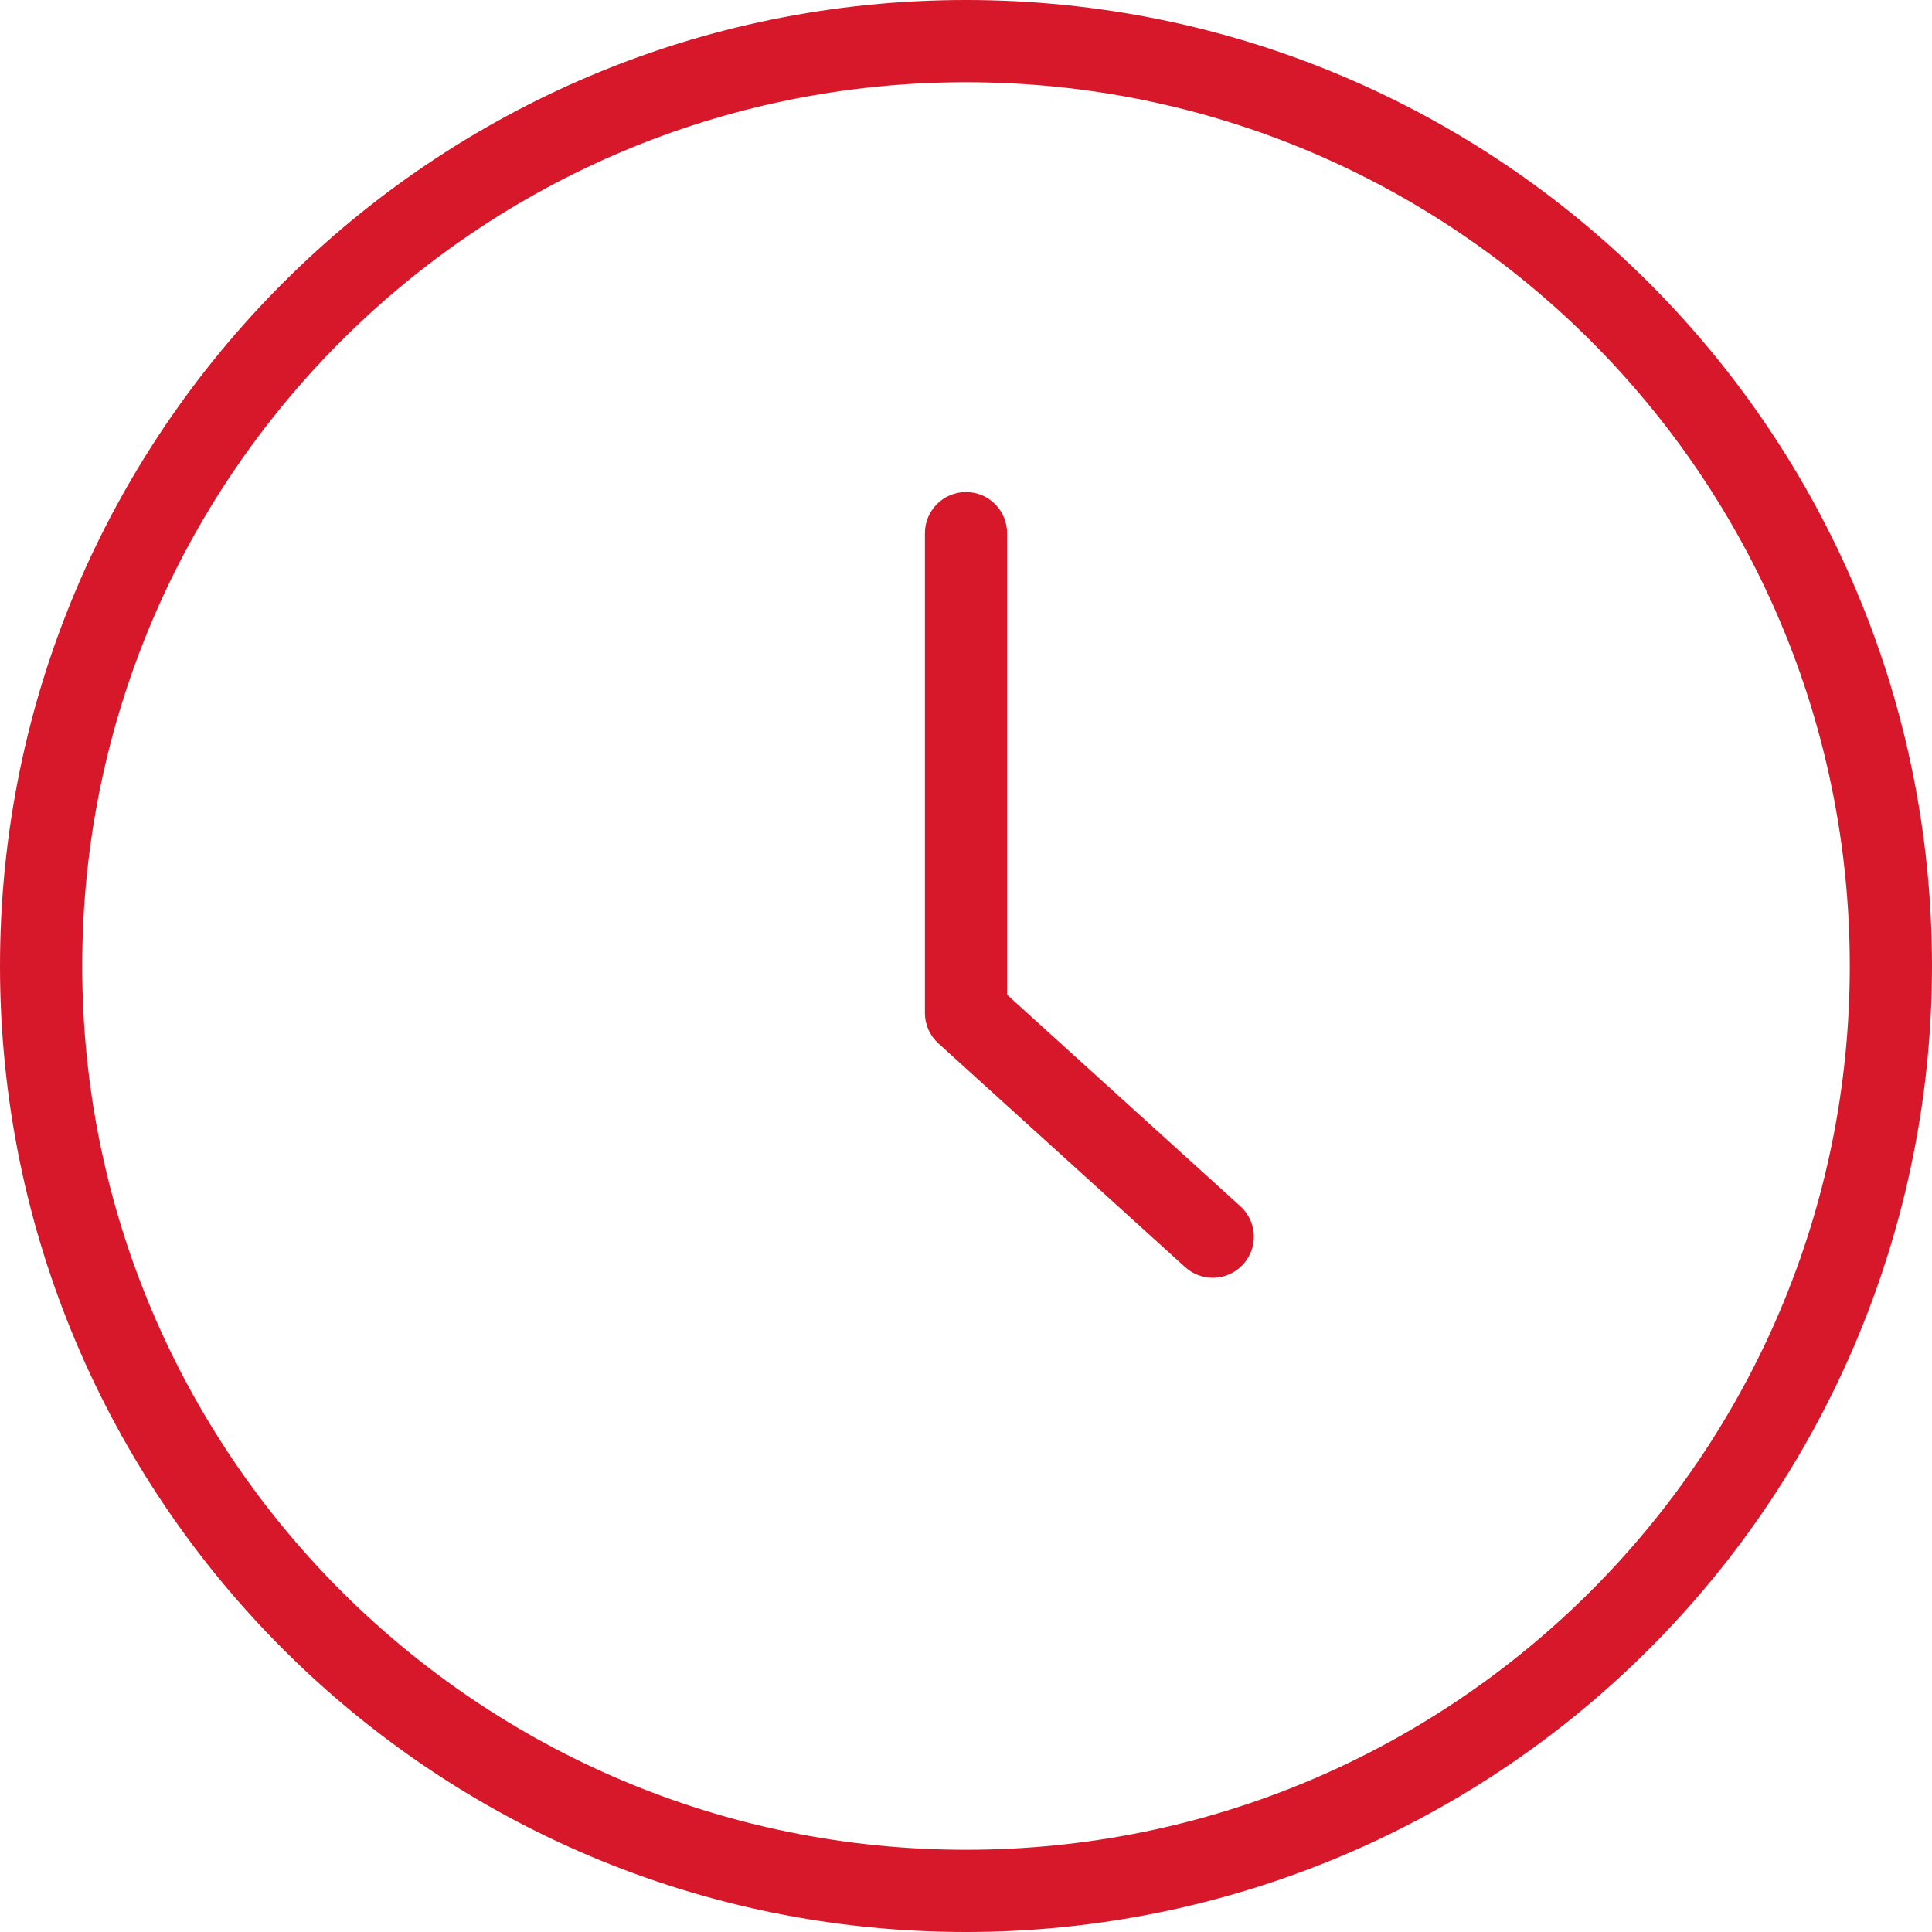 <?xml version="1.0" encoding="UTF-8"?>
<svg width="56px" height="56px" viewBox="0 0 56 56" version="1.1" xmlns="http://www.w3.org/2000/svg" xmlns:xlink="http://www.w3.org/1999/xlink">
    <title>99E07EEF-91EE-4E39-91CF-ACA9013E3808</title>
    <g id="hotdeals" stroke="none" stroke-width="1" fill="none" fill-rule="evenodd">
        <g id="daily-deals-icons" transform="translate(-335, -480)" fill="#D7182A" fill-rule="nonzero">
            <g id="Group-5-Copy" transform="translate(88, 461)">
                <g id="time" transform="translate(247, 19)">
                    <path d="M28,56 C12.536,56 0,43.464 0,28 C0,12.536 12.536,0 28,0 C43.464,0 56,12.536 56,28 C56,35.426 53.05,42.548 47.799,47.799 C42.548,53.05 35.426,56 28,56 Z M28,2.383 C13.852,2.383 2.383,13.852 2.383,28 C2.383,42.148 13.852,53.617 28,53.617 C42.148,53.617 53.617,42.148 53.617,28 C53.617,13.852 42.148,2.383 28,2.383 Z" id="Shape"></path>
                    <path d="M35.149,37.037 C34.854,37.037 34.569,36.926 34.351,36.728 L27.202,30.246 C26.952,30.021 26.809,29.7 26.809,29.364 L26.809,15.454 C26.809,14.796 27.342,14.262 28,14.262 C28.658,14.262 29.191,14.796 29.191,15.454 L29.191,28.834 L35.953,34.964 C36.318,35.296 36.441,35.817 36.263,36.277 C36.084,36.736 35.642,37.039 35.149,37.037 Z" id="Path"></path>
                </g>
            </g>
        </g>
    </g>
</svg>